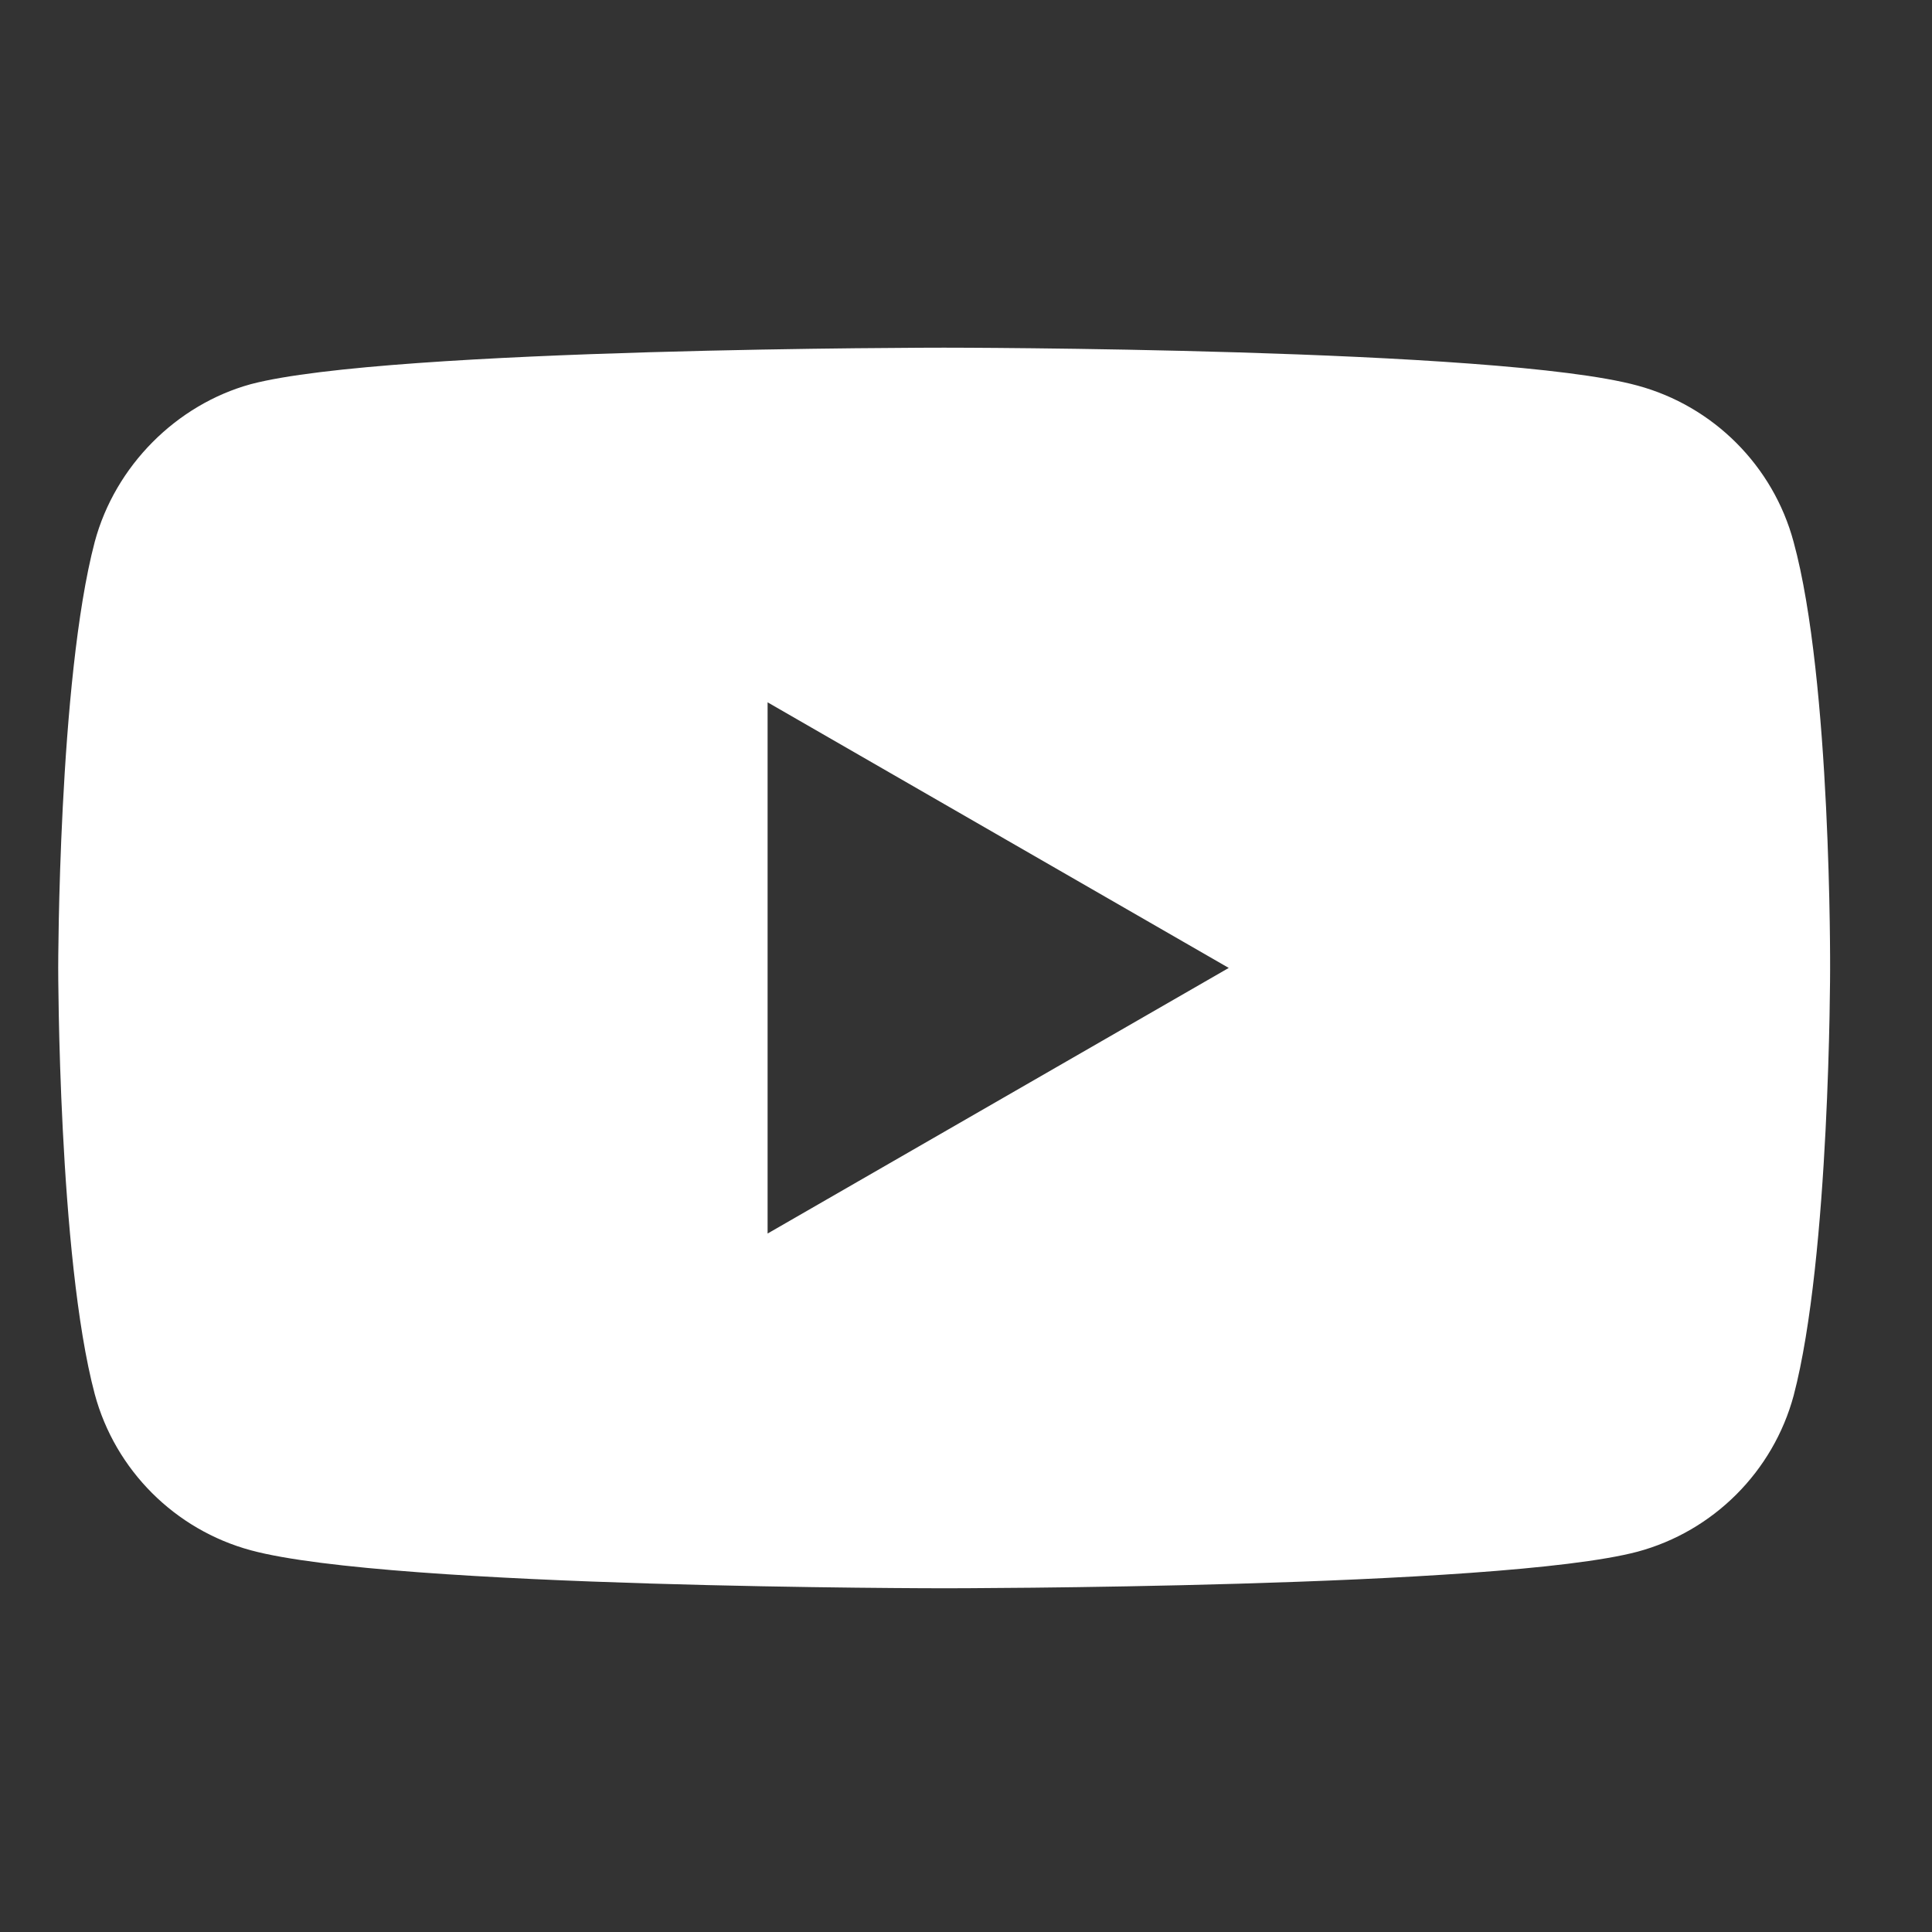 <svg width="23" height="23" viewBox="0 0 23 23" fill="none" xmlns="http://www.w3.org/2000/svg">
<rect x="0" y="0" width="23" height="23" fill="#333333" stroke="none"/>
<path d="M21.352 6.45C21.109 5.546 20.397 4.834 19.493 4.59C17.843 4.139 11.24 4.139 11.24 4.139C11.24 4.139 4.637 4.139 2.987 4.573C2.101 4.816 1.371 5.546 1.128 6.45C0.693 8.1 0.693 11.523 0.693 11.523C0.693 11.523 0.693 14.963 1.128 16.597C1.371 17.5 2.083 18.212 2.987 18.456C4.655 18.908 11.24 18.908 11.24 18.908C11.24 18.908 17.843 18.908 19.493 18.473C20.397 18.23 21.109 17.518 21.353 16.614C21.787 14.963 21.787 11.54 21.787 11.54C21.787 11.54 21.804 8.1 21.352 6.45ZM9.138 14.685V8.361L14.628 11.523L9.138 14.685Z" fill="white"/>
</svg>
